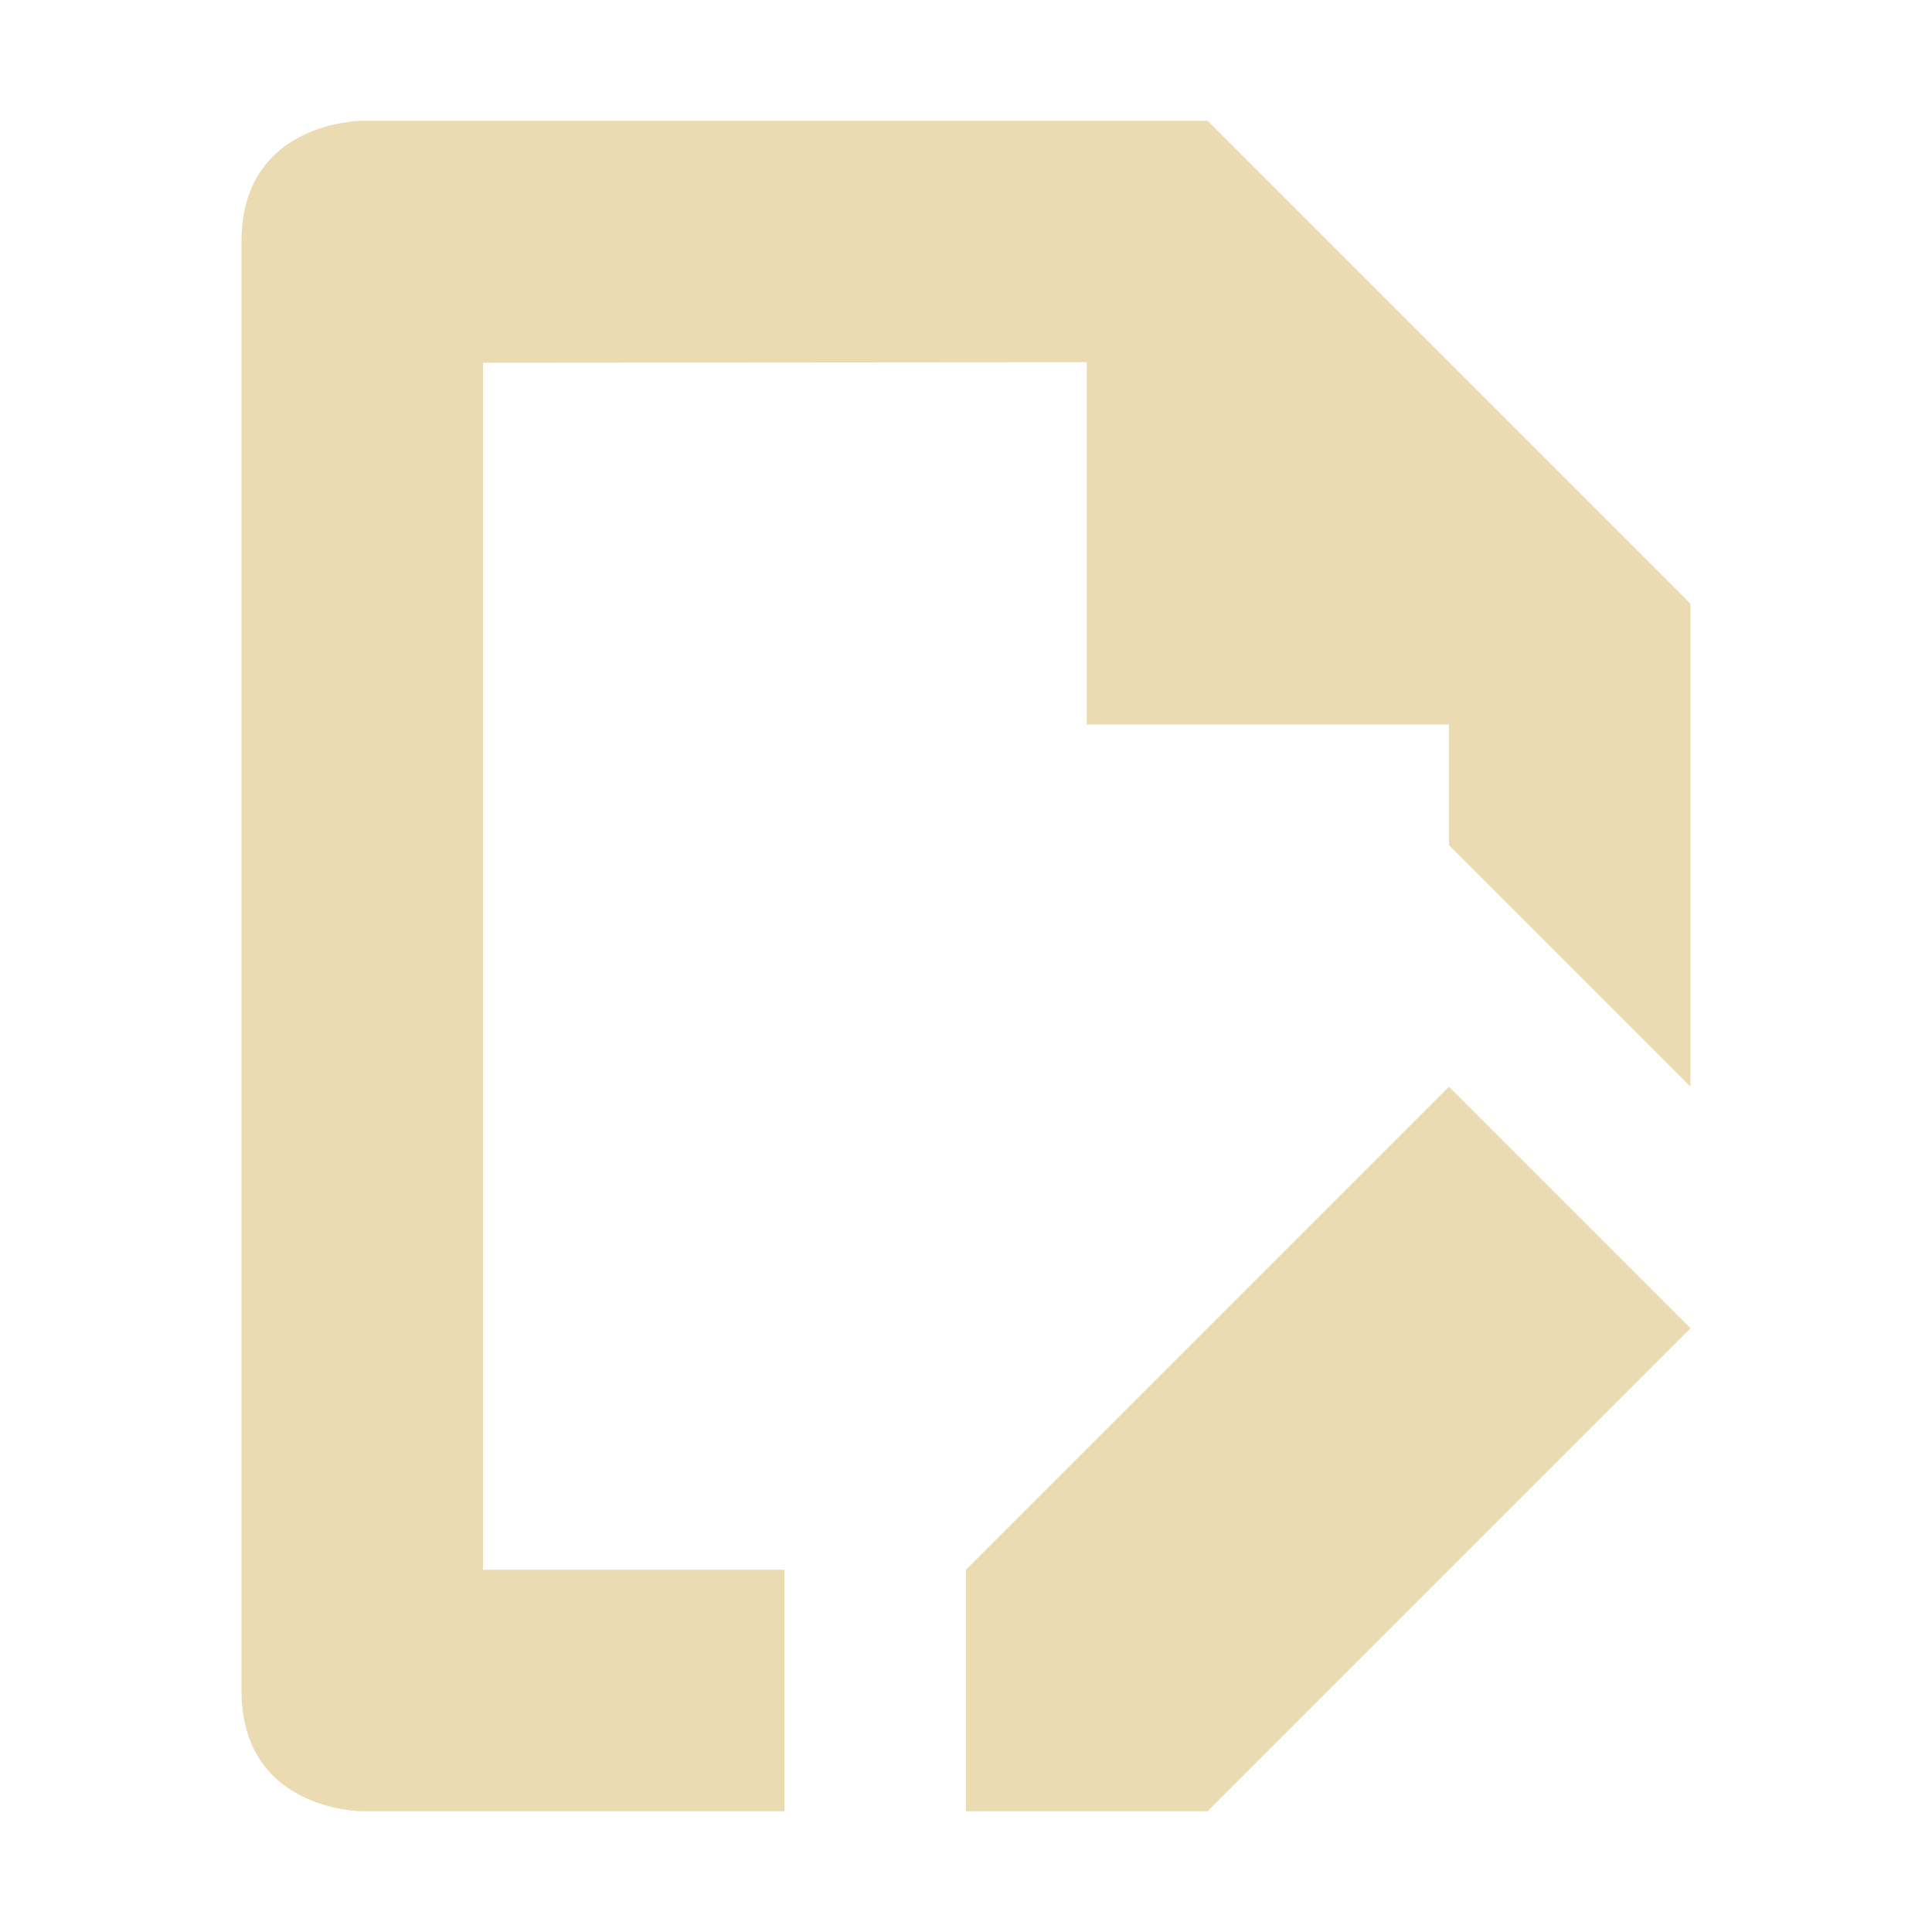 <svg width="16" height="16" version="1.1" viewBox="0 0 16 16" xmlns="http://www.w3.org/2000/svg">
  <defs>
    <style id="current-color-scheme" type="text/css">.ColorScheme-Text { color:#ebdbb2; } .ColorScheme-Highlight { color:#458588; }</style>
  </defs>
  <path class="ColorScheme-Text" d="m3 1s-1 1e-6 -1 1v12c0 1 1 1 1 1h3.497v-2h-2.497v-9.996l5-4e-3v3h3v1l2 2v-4l-4-4zm9 8-4 4v2h2l4-4z" fill="currentColor"/>
</svg>
